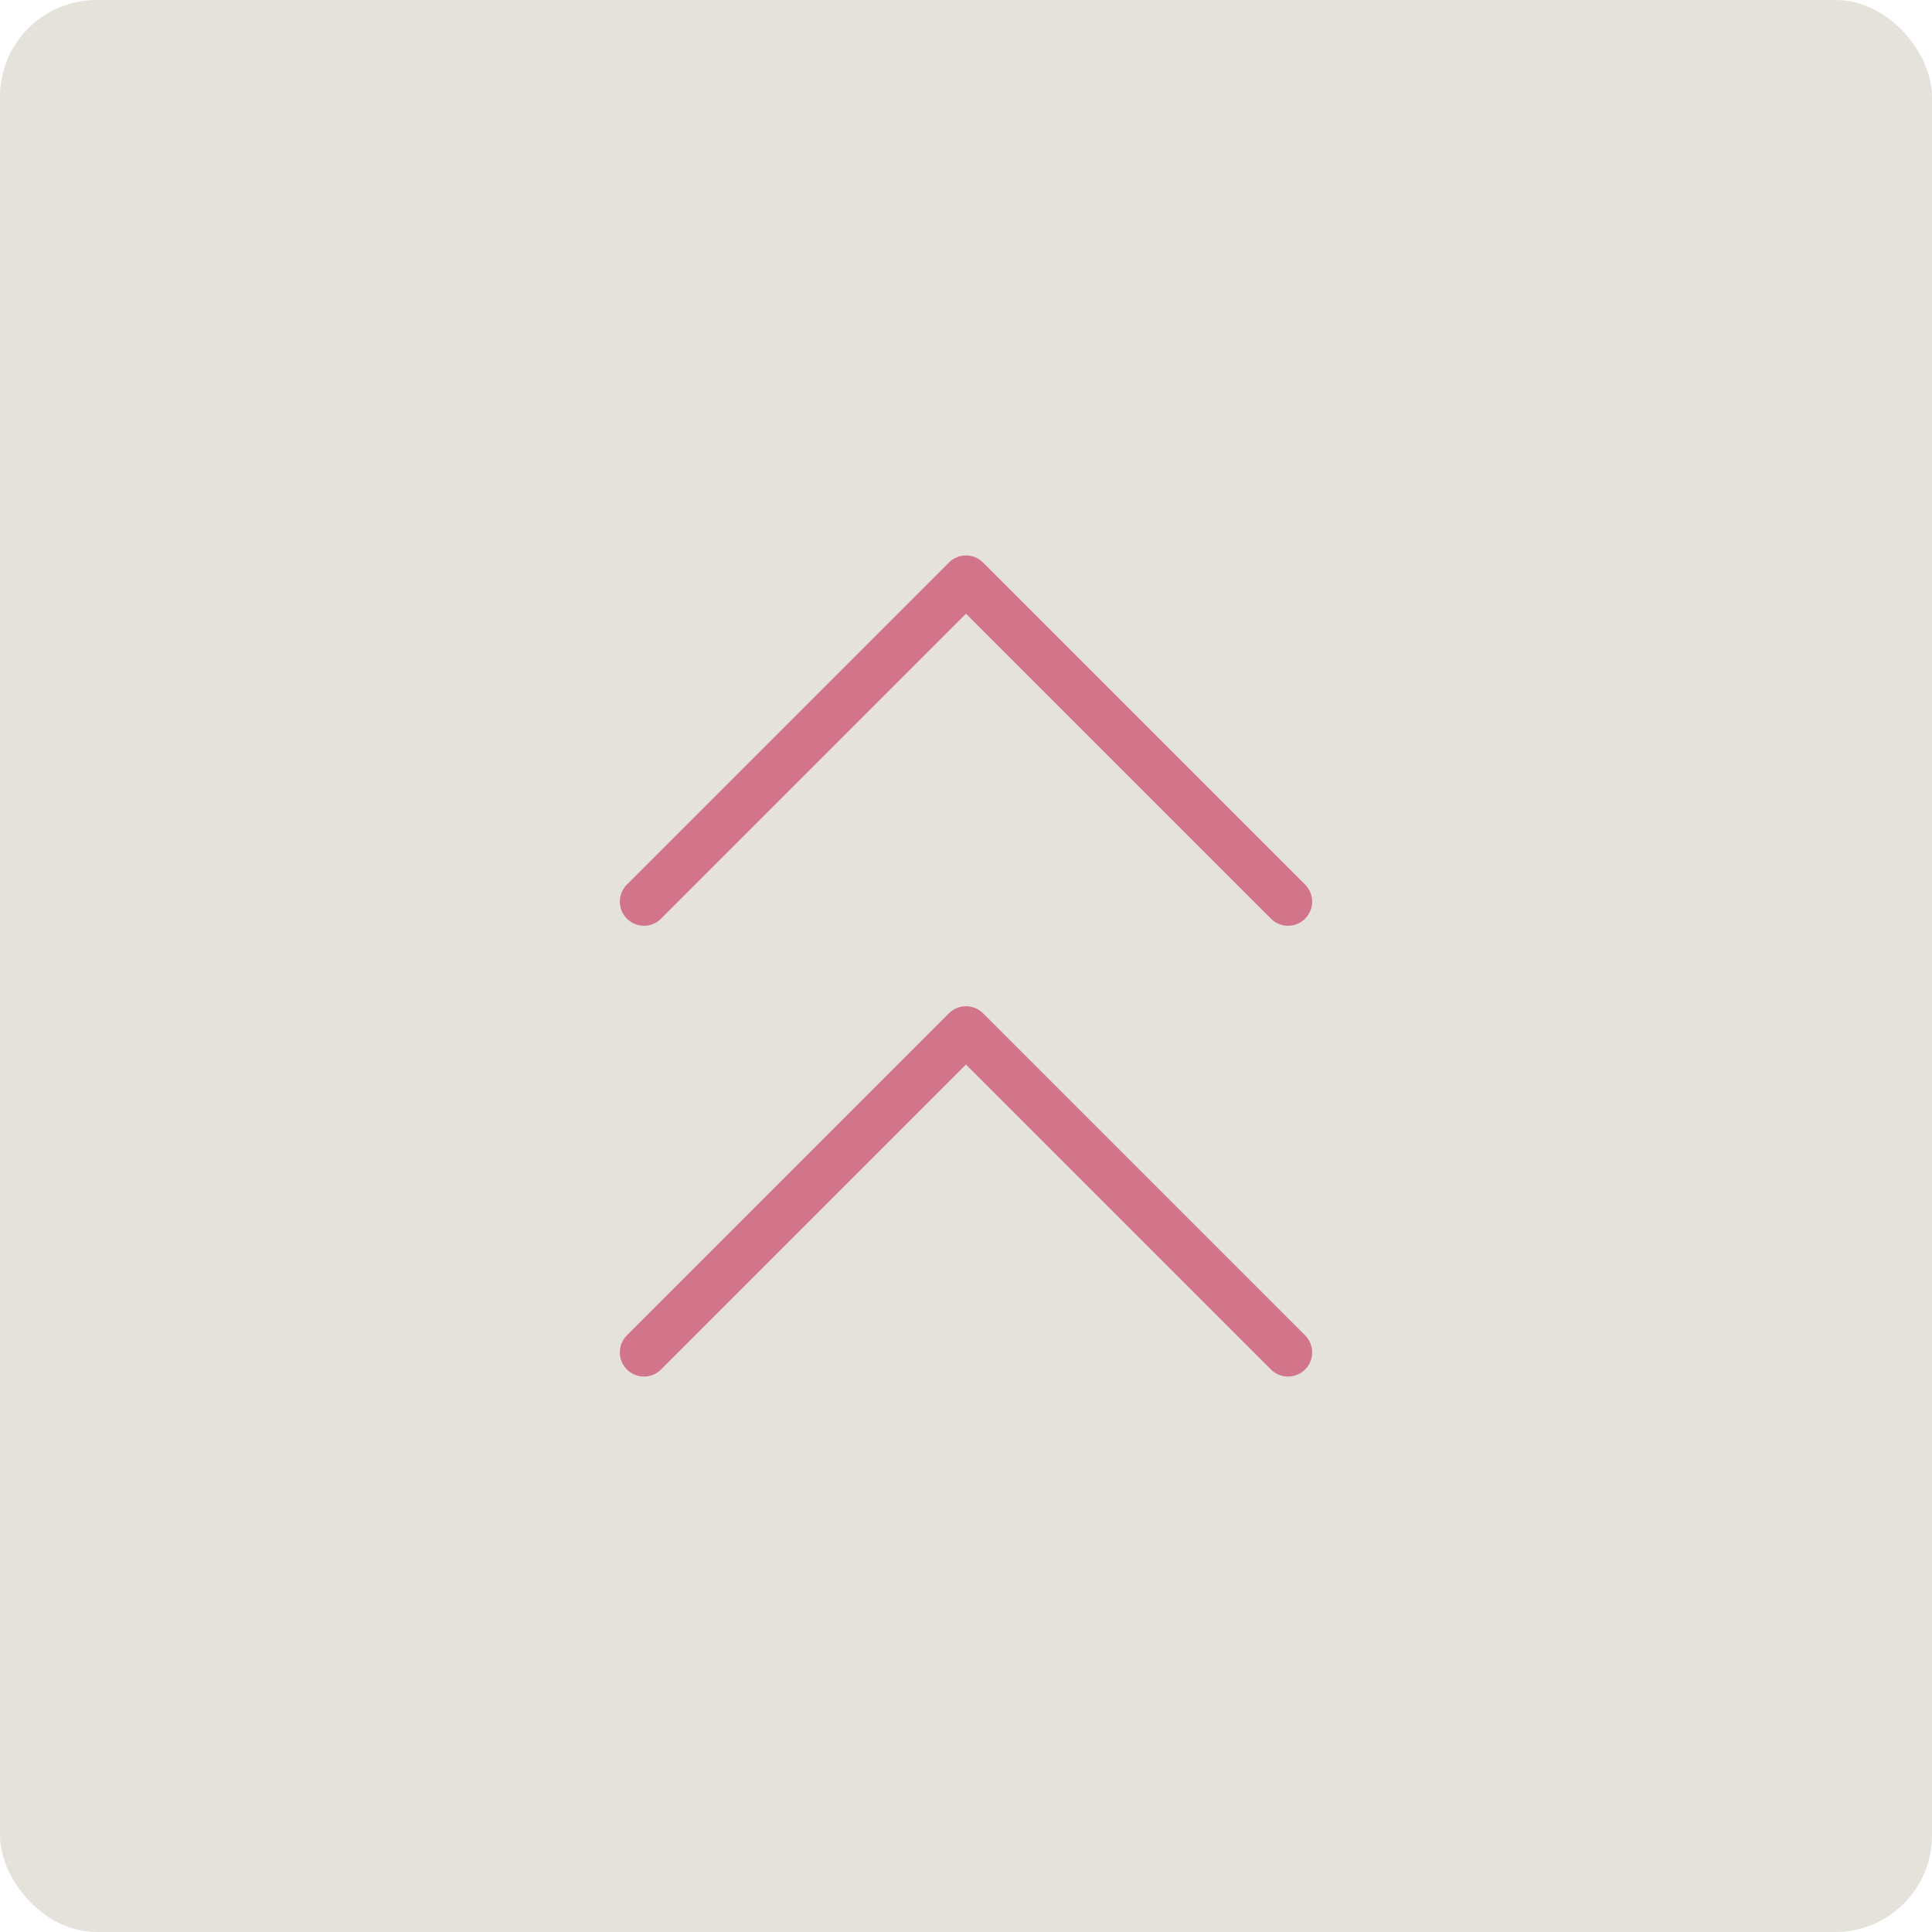 <?xml version="1.0" encoding="UTF-8"?> <svg xmlns="http://www.w3.org/2000/svg" width="40" height="40" viewBox="0 0 40 40" fill="none"><rect width="40" height="40" rx="2" fill="#E5E2DB"></rect><path d="M26.667 18.667L20 12L13.333 18.667" stroke="#D2758A" stroke-linecap="round" stroke-linejoin="round"></path><path d="M26.667 28L20 21.333L13.333 28" stroke="#D2758A" stroke-linecap="round" stroke-linejoin="round"></path></svg> 